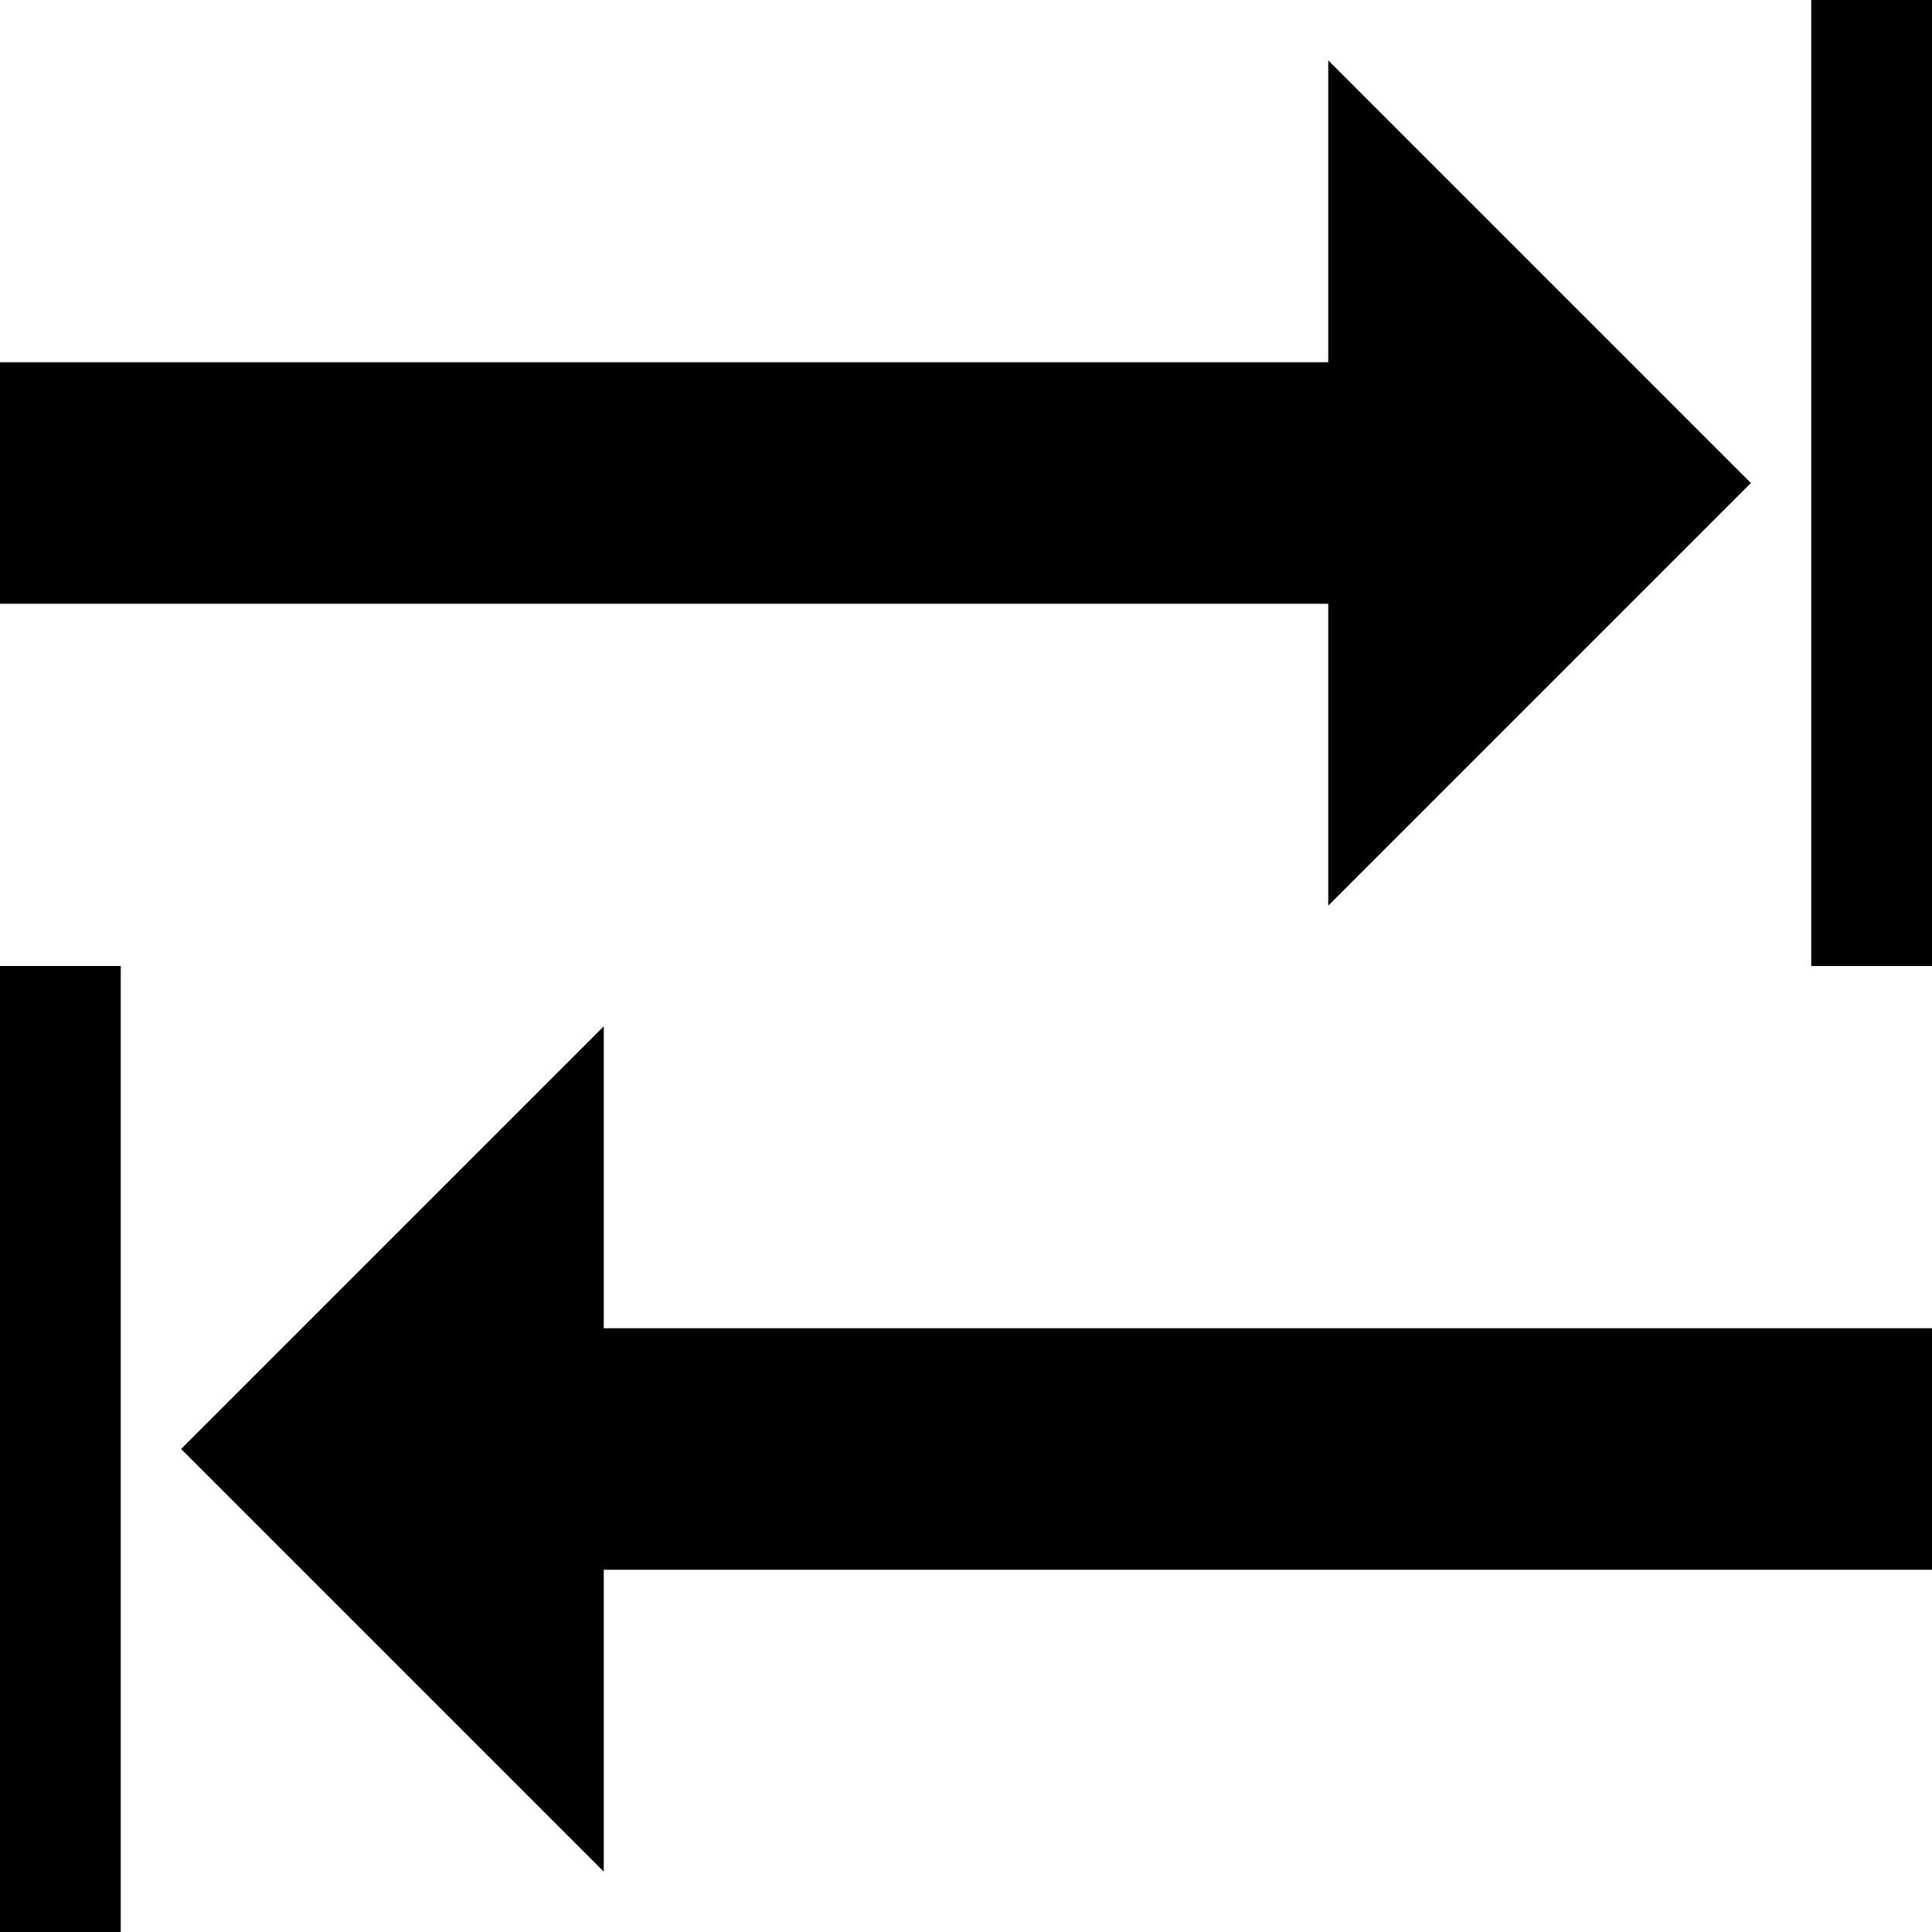 <?xml version="1.0" encoding="utf-8"?>
<!-- Generated by IcoMoon.io -->
<!DOCTYPE svg PUBLIC "-//W3C//DTD SVG 1.1//EN" "http://www.w3.org/Graphics/SVG/1.1/DTD/svg11.dtd">
<svg version="1.1" xmlns="http://www.w3.org/2000/svg" width="16" height="16" viewBox="0 0 16 16">
<path fill="#000000" d="M15 0h1v8h-1v-8z"></path>
<path fill="#000000" d="M0 8h1v8h-1v-8z"></path>
<path fill="#000000" d="M5 11h11v2h-11v2.5l-3.5-3.5 3.5-3.5v2.5z"></path>
<path fill="#000000" d="M11 5h-11v-2h11v-2.5l3.5 3.5-3.5 3.5z"></path>
</svg>
